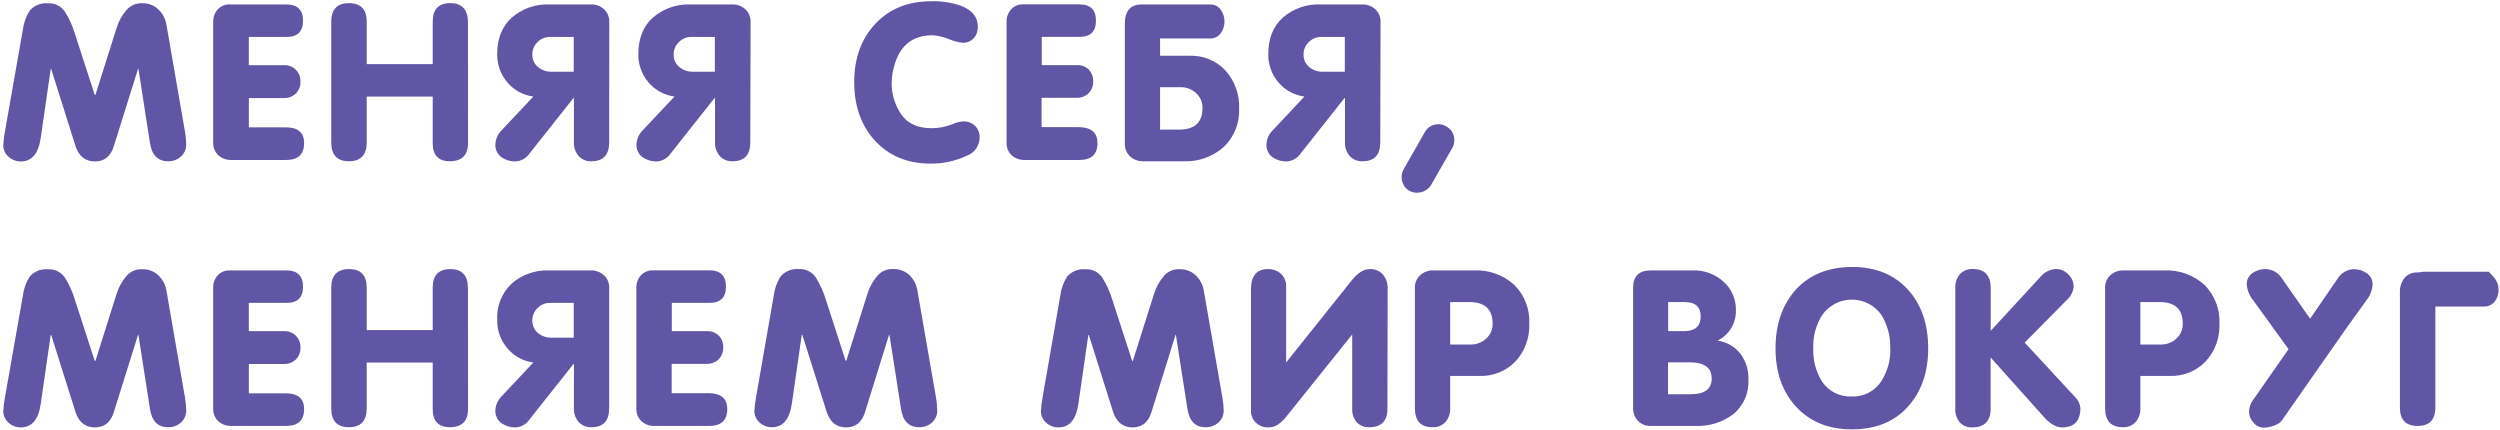<?xml version="1.0" encoding="UTF-8"?> <svg xmlns="http://www.w3.org/2000/svg" width="564" height="97" viewBox="0 0 564 97" fill="none"><path d="M42 32.54C42.02 33.062 41.924 33.581 41.72 34.062C41.516 34.542 41.209 34.972 40.82 35.32C40.024 36.03 38.986 36.41 37.92 36.38C35.62 36.38 34.26 35.01 33.83 32.25L31.23 15.54H31.14L25.67 33C24.96 35.28 23.55 36.42 21.42 36.42C19.29 36.42 17.8 35.28 17.05 33L11.55 15.57H11.44L9.19 31.11C8.683 34.65 7.187 36.42 4.7 36.42C3.675 36.435 2.683 36.055 1.93 35.36C1.553 35.041 1.25 34.642 1.045 34.193C0.839 33.743 0.735 33.254 0.74 32.76C0.803 31.632 0.943 30.509 1.16 29.4L5.16 6.71C5.34 5.175 5.867 3.702 6.7 2.4C7.201 1.824 7.83 1.375 8.537 1.088C9.245 0.801 10.009 0.685 10.77 0.75C11.514 0.698 12.258 0.839 12.931 1.16C13.604 1.48 14.182 1.97 14.61 2.58C15.604 4.161 16.378 5.87 16.91 7.66L21.37 21.41H21.53L26.27 6.41C26.731 4.866 27.515 3.438 28.57 2.22C29.008 1.72 29.555 1.326 30.168 1.07C30.782 0.813 31.446 0.7 32.11 0.74C33.429 0.695 34.712 1.173 35.68 2.07C36.66 2.986 37.313 4.198 37.54 5.52L41.73 29.68C41.9 30.624 41.99 31.581 42 32.54Z" fill="#6056A5"></path><path d="M68.61 32.28C68.61 34.82 67.26 36.09 64.54 36.09H52.25C51.151 36.138 50.075 35.758 49.25 35.03C48.861 34.658 48.557 34.206 48.359 33.705C48.161 33.205 48.072 32.668 48.1 32.13V5C48.057 3.951 48.415 2.925 49.1 2.13C49.469 1.738 49.921 1.433 50.422 1.238C50.924 1.042 51.463 0.961 52 1H64.58C67.1 1 68.36 2.23 68.36 4.69C68.36 7.15 67.1 8.363 64.58 8.33H56.13V14.71H64C64.5 14.677 65.001 14.75 65.471 14.925C65.94 15.099 66.367 15.371 66.724 15.722C67.082 16.073 67.36 16.496 67.542 16.963C67.724 17.43 67.805 17.93 67.78 18.43C67.798 18.927 67.713 19.423 67.53 19.886C67.348 20.348 67.072 20.769 66.72 21.12C66.355 21.457 65.926 21.72 65.46 21.891C64.993 22.063 64.497 22.14 64 22.12H56.14V28.73H64.59C67.26 28.76 68.61 29.94 68.61 32.28Z" fill="#6056A5"></path><path d="M105.59 32.25C105.59 35.01 104.21 36.38 101.46 36.38C98.9 36.38 97.62 35.01 97.62 32.27V21.79H82.73V32.09C82.73 34.95 81.397 36.38 78.73 36.38C76.06 36.38 74.73 34.97 74.73 32.13V4.9C74.73 2.1 76.07 0.71 78.73 0.71C81.39 0.71 82.73 2.1 82.73 4.9V14.47H97.62V4.9C97.62 2.1 98.94 0.71 101.57 0.71C104.2 0.71 105.57 2.14 105.57 5.02L105.59 32.25Z" fill="#6056A5"></path><path d="M137.43 32.07C137.43 34.95 136.09 36.38 133.43 36.38C132.891 36.407 132.353 36.315 131.854 36.111C131.354 35.908 130.906 35.596 130.54 35.2C129.807 34.35 129.428 33.251 129.48 32.13V22.13H129.36L119.49 34.59C119.144 35.114 118.681 35.552 118.138 35.87C117.596 36.187 116.987 36.375 116.36 36.42C115.251 36.453 114.159 36.146 113.23 35.54C112.766 35.228 112.387 34.804 112.129 34.308C111.87 33.812 111.74 33.259 111.75 32.7C111.769 31.482 112.256 30.318 113.11 29.45L120.32 21.78C118.026 21.48 115.928 20.331 114.44 18.56C112.937 16.789 112.13 14.532 112.17 12.21C112.17 8.703 113.253 5.967 115.42 4C117.783 1.939 120.848 0.865 123.98 1H133.32C134.407 0.97 135.464 1.36 136.27 2.09C136.657 2.446 136.963 2.881 137.166 3.366C137.37 3.851 137.467 4.374 137.45 4.9L137.43 32.07ZM129.43 16.18V8.33H124.11C123.583 8.321 123.059 8.42 122.571 8.619C122.083 8.818 121.64 9.115 121.27 9.49C120.89 9.853 120.589 10.291 120.386 10.777C120.183 11.262 120.082 11.784 120.09 12.31C120.074 12.843 120.18 13.372 120.4 13.857C120.62 14.343 120.949 14.771 121.36 15.11C122.198 15.817 123.264 16.197 124.36 16.18H129.43Z" fill="#6056A5"></path><path d="M169.27 32.07C169.27 34.95 167.93 36.38 165.27 36.38C164.731 36.407 164.193 36.316 163.694 36.112C163.194 35.908 162.746 35.596 162.38 35.2C161.645 34.351 161.262 33.252 161.31 32.13V22.13H161.19L151.33 34.59C150.984 35.115 150.521 35.553 149.978 35.87C149.436 36.187 148.827 36.375 148.2 36.42C147.091 36.455 145.999 36.147 145.07 35.54C144.605 35.229 144.225 34.806 143.966 34.31C143.708 33.813 143.578 33.26 143.59 32.7C143.605 31.481 144.093 30.316 144.95 29.45L152.16 21.78C149.866 21.48 147.769 20.331 146.28 18.56C144.773 16.792 143.966 14.533 144.01 12.21C144.01 8.703 145.09 5.967 147.25 4C149.618 1.941 152.685 0.867 155.82 1H165.15C166.254 0.959 167.33 1.35 168.15 2.09C168.536 2.447 168.84 2.883 169.044 3.367C169.247 3.852 169.345 4.375 169.33 4.9L169.27 32.07ZM161.27 16.18V8.33H156C155.473 8.32 154.949 8.418 154.461 8.617C153.972 8.817 153.53 9.114 153.16 9.49C152.778 9.852 152.476 10.29 152.272 10.775C152.069 11.261 151.97 11.784 151.98 12.31C151.962 12.843 152.067 13.373 152.287 13.859C152.507 14.345 152.837 14.773 153.25 15.11C154.088 15.817 155.154 16.197 156.25 16.18H161.27Z" fill="#6056A5"></path><path d="M221 31C221.004 31.902 220.728 32.784 220.21 33.524C219.693 34.263 218.959 34.824 218.11 35.13C215.56 36.325 212.775 36.933 209.96 36.91C204.68 36.91 200.447 35.137 197.26 31.59C194.22 28.197 192.703 23.827 192.71 18.48C192.717 13.133 194.3 8.77 197.46 5.39C200.627 1.99 204.85 0.287 210.13 0.28C212.378 0.222 214.619 0.561 216.75 1.28C219.31 2.28 220.59 3.82 220.59 5.94C220.618 6.42 220.557 6.902 220.41 7.36C220.2 8.027 219.784 8.61 219.222 9.025C218.659 9.44 217.979 9.666 217.28 9.67C216.162 9.537 215.068 9.248 214.03 8.81C212.883 8.333 211.668 8.043 210.43 7.95C206.023 7.95 203.167 10.117 201.86 14.45C201.425 15.788 201.189 17.183 201.16 18.59C201.111 21.155 201.863 23.672 203.31 25.79C204.75 27.877 207.023 28.92 210.13 28.92C211.793 28.928 213.441 28.609 214.98 27.98C215.718 27.623 216.521 27.422 217.34 27.39C217.823 27.373 218.304 27.452 218.756 27.624C219.208 27.796 219.621 28.056 219.97 28.39C220.314 28.729 220.583 29.137 220.761 29.586C220.938 30.036 221.019 30.517 221 31Z" fill="#6056A5"></path><path d="M247.59 32.28C247.59 34.82 246.233 36.09 243.52 36.09H231.23C230.131 36.137 229.056 35.758 228.23 35.03C227.841 34.657 227.537 34.206 227.339 33.705C227.141 33.205 227.052 32.668 227.08 32.13V5C227.037 3.951 227.395 2.925 228.08 2.13C228.436 1.745 228.872 1.443 229.358 1.244C229.843 1.046 230.366 0.955 230.89 0.98H243.47C245.99 0.98 247.25 2.21 247.25 4.67C247.25 7.13 245.99 8.343 243.47 8.31H235.02V14.69H242.88C243.381 14.662 243.882 14.737 244.353 14.909C244.824 15.081 245.255 15.346 245.62 15.69C245.96 16.048 246.224 16.47 246.395 16.933C246.567 17.395 246.644 17.887 246.62 18.38C246.638 18.878 246.552 19.375 246.368 19.838C246.184 20.301 245.905 20.721 245.55 21.07C245.186 21.407 244.76 21.669 244.295 21.841C243.83 22.012 243.335 22.09 242.84 22.07H234.98V28.68H243.43C246.23 28.76 247.59 29.94 247.59 32.28Z" fill="#6056A5"></path><path d="M279.55 24.45C279.628 26.069 279.357 27.685 278.755 29.19C278.153 30.695 277.234 32.052 276.06 33.17C273.587 35.362 270.362 36.513 267.06 36.38H257.9C256.812 36.417 255.753 36.025 254.95 35.29C254.559 34.927 254.25 34.483 254.047 33.989C253.843 33.495 253.749 32.964 253.77 32.43V5.31C253.77 2.44 255.04 1 257.6 1H273C273.458 0.988 273.912 1.087 274.325 1.287C274.737 1.487 275.096 1.783 275.37 2.15C275.942 2.93 276.25 3.872 276.25 4.84C276.25 5.807 275.942 6.75 275.37 7.53C275.097 7.899 274.739 8.196 274.326 8.396C273.914 8.597 273.459 8.694 273 8.68H261.71V12.58H268.27C269.798 12.512 271.323 12.775 272.741 13.351C274.158 13.928 275.433 14.804 276.48 15.92C278.567 18.26 279.668 21.317 279.55 24.45ZM271.28 24.39C271.299 23.753 271.18 23.12 270.929 22.535C270.679 21.949 270.304 21.426 269.83 21C268.877 20.118 267.618 19.641 266.32 19.67H261.71V29.24H266C269.527 29.24 271.287 27.623 271.28 24.39Z" fill="#6056A5"></path><path d="M311.39 32.07C311.39 34.95 310.05 36.38 307.39 36.38C306.851 36.408 306.313 36.317 305.813 36.113C305.314 35.909 304.865 35.597 304.5 35.2C303.764 34.351 303.382 33.252 303.43 32.13V22.13H303.31L293.45 34.59C293.102 35.114 292.64 35.551 292.097 35.868C291.555 36.185 290.947 36.374 290.32 36.42C289.211 36.455 288.118 36.147 287.19 35.54C286.724 35.229 286.345 34.806 286.086 34.31C285.827 33.813 285.698 33.26 285.71 32.7C285.725 31.481 286.212 30.316 287.07 29.45L294.28 21.78C291.985 21.485 289.885 20.335 288.4 18.56C286.893 16.792 286.086 14.533 286.13 12.21C286.13 8.703 287.21 5.967 289.37 4C291.737 1.939 294.804 0.865 297.94 1H307.27C308.374 0.959 309.45 1.35 310.27 2.09C310.655 2.447 310.96 2.883 311.164 3.368C311.367 3.852 311.465 4.375 311.45 4.9L311.39 32.07ZM303.39 16.18V8.33H298.1C297.573 8.32 297.049 8.418 296.56 8.617C296.072 8.817 295.63 9.114 295.26 9.49C294.878 9.852 294.575 10.29 294.372 10.775C294.169 11.261 294.069 11.784 294.08 12.31C294.062 12.843 294.167 13.373 294.387 13.859C294.607 14.345 294.937 14.773 295.35 15.11C296.188 15.817 297.254 16.197 298.35 16.18H303.39Z" fill="#6056A5"></path><path d="M328.1 31.54C328.109 32.183 327.951 32.817 327.64 33.38L323 41.47C322.688 42.078 322.214 42.587 321.629 42.94C321.044 43.293 320.373 43.477 319.69 43.47C319.23 43.486 318.771 43.406 318.344 43.233C317.917 43.061 317.53 42.801 317.21 42.47C316.656 41.892 316.309 41.147 316.222 40.352C316.135 39.556 316.314 38.754 316.73 38.07L321.34 29.98C321.617 29.399 322.051 28.908 322.594 28.563C323.137 28.218 323.767 28.033 324.41 28.03C325.365 28.011 326.289 28.371 326.98 29.03C327.335 29.345 327.618 29.731 327.811 30.164C328.004 30.597 328.103 31.066 328.1 31.54Z" fill="#6056A5"></path><path d="M42 92.55C42.019 93.07 41.923 93.588 41.719 94.067C41.515 94.545 41.208 94.973 40.82 95.32C40.024 96.03 38.986 96.41 37.92 96.38C35.62 96.38 34.26 95.01 33.83 92.25L31.23 75.54H31.14L25.67 93C24.96 95.28 23.55 96.42 21.42 96.42C19.29 96.42 17.8 95.28 17.05 93L11.55 75.57H11.44L9.19 91.11C8.683 94.65 7.187 96.42 4.7 96.42C3.675 96.435 2.683 96.055 1.93 95.36C1.553 95.041 1.25 94.642 1.045 94.193C0.839 93.743 0.735 93.254 0.74 92.76C0.803 91.632 0.943 90.509 1.16 89.4L5.16 66.71C5.342 65.176 5.869 63.702 6.7 62.4C7.201 61.824 7.83 61.375 8.537 61.088C9.245 60.801 10.009 60.685 10.77 60.75C11.514 60.698 12.258 60.839 12.931 61.16C13.604 61.48 14.182 61.969 14.61 62.58C15.604 64.161 16.378 65.87 16.91 67.66L21.37 81.41H21.53L26.27 66.41C26.731 64.866 27.515 63.438 28.57 62.22C29.008 61.72 29.555 61.326 30.168 61.07C30.782 60.813 31.446 60.7 32.11 60.74C33.429 60.695 34.712 61.173 35.68 62.07C36.66 62.986 37.313 64.198 37.54 65.52L41.73 89.68C41.9 90.627 41.991 91.587 42 92.55Z" fill="#6056A5"></path><path d="M68.61 92.28C68.61 94.82 67.26 96.09 64.54 96.09H52.25C51.15 96.143 50.073 95.762 49.25 95.03C48.861 94.658 48.557 94.206 48.359 93.705C48.161 93.205 48.072 92.668 48.1 92.13V65C48.057 63.951 48.415 62.925 49.1 62.13C49.469 61.738 49.921 61.433 50.422 61.237C50.924 61.042 51.463 60.961 52 61H64.58C67.1 61 68.36 62.23 68.36 64.69C68.36 67.15 67.1 68.363 64.58 68.33H56.13V74.71H64C64.5 74.677 65.001 74.75 65.471 74.924C65.94 75.099 66.367 75.371 66.724 75.722C67.082 76.073 67.36 76.496 67.542 76.963C67.724 77.43 67.805 77.93 67.78 78.43C67.798 78.927 67.713 79.423 67.53 79.885C67.348 80.348 67.072 80.769 66.72 81.12C66.355 81.457 65.926 81.719 65.46 81.891C64.993 82.063 64.497 82.141 64 82.12H56.14V88.74H64.59C67.26 88.77 68.61 89.94 68.61 92.28Z" fill="#6056A5"></path><path d="M105.59 92.25C105.59 95.01 104.21 96.38 101.46 96.38C98.9 96.38 97.62 95.01 97.62 92.27V81.79H82.73V92.09C82.73 94.95 81.397 96.38 78.73 96.38C76.06 96.38 74.73 94.97 74.73 92.13V64.9C74.73 62.113 76.063 60.717 78.73 60.71C81.397 60.703 82.73 62.1 82.73 64.9V74.47H97.62V64.9C97.62 62.113 98.937 60.717 101.57 60.71C104.25 60.71 105.57 62.14 105.57 65.02L105.59 92.25Z" fill="#6056A5"></path><path d="M137.43 92.07C137.43 94.95 136.09 96.38 133.43 96.38C132.891 96.407 132.353 96.315 131.854 96.112C131.354 95.908 130.906 95.596 130.54 95.2C129.807 94.35 129.428 93.251 129.48 92.13V82.13H129.36L119.49 94.59C119.145 95.116 118.683 95.555 118.14 95.873C117.597 96.19 116.988 96.377 116.36 96.42C115.251 96.453 114.159 96.146 113.23 95.54C112.766 95.228 112.387 94.804 112.129 94.308C111.87 93.812 111.74 93.259 111.75 92.7C111.767 91.485 112.255 90.323 113.11 89.46L120.32 81.78C118.026 81.48 115.928 80.331 114.44 78.56C112.937 76.789 112.13 74.532 112.17 72.21C112.081 70.689 112.324 69.167 112.882 67.75C113.44 66.332 114.299 65.052 115.4 64C117.763 61.939 120.827 60.865 123.96 61H133.3C134.387 60.97 135.444 61.36 136.25 62.09C136.637 62.446 136.943 62.881 137.146 63.366C137.35 63.851 137.447 64.374 137.43 64.9V92.07ZM129.43 76.18V68.33H124.11C123.583 68.321 123.059 68.419 122.571 68.619C122.083 68.818 121.64 69.115 121.27 69.49C120.89 69.853 120.589 70.291 120.386 70.777C120.183 71.262 120.082 71.784 120.09 72.31C120.074 72.843 120.18 73.372 120.4 73.857C120.62 74.343 120.949 74.771 121.36 75.11C122.198 75.817 123.264 76.197 124.36 76.18H129.43Z" fill="#6056A5"></path><path d="M164.07 92.28C164.07 94.82 162.71 96.09 159.99 96.09H147.71C146.61 96.139 145.535 95.759 144.71 95.03C144.324 94.656 144.021 94.204 143.823 93.704C143.625 93.204 143.535 92.667 143.56 92.13V65C143.518 63.951 143.876 62.926 144.56 62.13C144.914 61.745 145.349 61.443 145.833 61.245C146.316 61.046 146.838 60.956 147.36 60.98H160C162.52 60.98 163.78 62.21 163.78 64.67C163.78 67.13 162.52 68.35 160 68.33H151.56V74.71H159.41C159.912 74.682 160.415 74.756 160.887 74.928C161.36 75.1 161.793 75.366 162.16 75.71C162.5 76.067 162.764 76.49 162.936 76.952C163.108 77.415 163.184 77.907 163.16 78.4C163.179 78.897 163.095 79.393 162.913 79.856C162.73 80.32 162.454 80.74 162.1 81.09C161.735 81.428 161.307 81.69 160.84 81.862C160.373 82.033 159.877 82.111 159.38 82.09H151.53V88.71H160C162.713 88.75 164.07 89.94 164.07 92.28Z" fill="#6056A5"></path><path d="M211.44 92.55C211.459 93.07 211.363 93.588 211.159 94.067C210.955 94.545 210.648 94.973 210.26 95.32C209.461 96.032 208.42 96.411 207.35 96.38C205.06 96.38 203.7 95.01 203.27 92.25L200.66 75.54H200.57L195.14 93C194.433 95.28 193.017 96.42 190.89 96.42C188.763 96.42 187.307 95.28 186.52 93L181 75.53H180.88L178.64 91.07C178.127 94.61 176.63 96.38 174.15 96.38C173.122 96.397 172.126 96.017 171.37 95.32C170.996 94.999 170.696 94.6 170.492 94.151C170.288 93.701 170.185 93.213 170.19 92.72C170.253 91.592 170.393 90.469 170.61 89.36L174.56 66.67C174.742 65.136 175.269 63.662 176.1 62.36C176.601 61.784 177.23 61.334 177.938 61.048C178.645 60.761 179.41 60.645 180.17 60.71C180.914 60.658 181.658 60.799 182.331 61.12C183.004 61.44 183.582 61.929 184.01 62.54C185.004 64.121 185.778 65.83 186.31 67.62L190.77 81.37H190.93L195.67 66.37C196.128 64.825 196.912 63.395 197.97 62.18C198.408 61.679 198.955 61.286 199.569 61.029C200.182 60.773 200.846 60.66 201.51 60.7C202.83 60.65 204.118 61.116 205.1 62C206.081 62.914 206.731 64.127 206.95 65.45L211.15 89.61C211.326 90.58 211.423 91.564 211.44 92.55Z" fill="#6056A5"></path><path d="M276.06 92.55C276.079 93.07 275.983 93.588 275.779 94.067C275.575 94.545 275.268 94.973 274.88 95.32C274.084 96.03 273.047 96.41 271.98 96.38C269.68 96.38 268.32 95.01 267.89 92.25L265.28 75.54H265.2L259.76 93C259.053 95.28 257.637 96.42 255.51 96.42C253.383 96.42 251.927 95.28 251.14 93L245.64 75.57H245.53L243.28 91.11C242.773 94.65 241.277 96.42 238.79 96.42C237.762 96.437 236.766 96.058 236.01 95.36C235.636 95.039 235.336 94.64 235.132 94.191C234.928 93.742 234.825 93.253 234.83 92.76C234.893 91.632 235.033 90.509 235.25 89.4L239.2 66.71C239.382 65.176 239.909 63.702 240.74 62.4C241.241 61.824 241.87 61.375 242.578 61.088C243.285 60.801 244.05 60.685 244.81 60.75C245.554 60.698 246.298 60.839 246.971 61.16C247.644 61.48 248.222 61.969 248.65 62.58C249.644 64.161 250.418 65.87 250.95 67.66L255.41 81.41H255.57L260.31 66.41C260.771 64.866 261.555 63.438 262.61 62.22C263.048 61.72 263.595 61.326 264.208 61.07C264.822 60.813 265.486 60.7 266.15 60.74C267.468 60.702 268.748 61.179 269.72 62.07C270.701 62.984 271.351 64.197 271.57 65.52L275.77 89.68C275.947 90.627 276.044 91.587 276.06 92.55Z" fill="#6056A5"></path><path d="M313 92.25C313 95.01 311.62 96.38 308.87 96.38C308.346 96.407 307.822 96.317 307.337 96.119C306.851 95.92 306.415 95.617 306.06 95.23C305.355 94.395 304.997 93.321 305.06 92.23V75.53H305L290.18 94C289.606 94.716 288.933 95.346 288.18 95.87C287.537 96.252 286.798 96.443 286.05 96.42C285.551 96.431 285.054 96.343 284.589 96.16C284.124 95.979 283.7 95.707 283.34 95.36C282.975 95.02 282.686 94.606 282.493 94.146C282.3 93.685 282.207 93.189 282.22 92.69V65.33C282.22 62.25 283.48 60.71 286 60.71C287.099 60.667 288.172 61.046 289 61.77C289.399 62.156 289.708 62.625 289.907 63.143C290.105 63.661 290.188 64.216 290.15 64.77V81.77L305 63.19C306.34 61.53 307.68 60.71 309 60.71C309.561 60.674 310.124 60.768 310.644 60.983C311.164 61.197 311.628 61.528 312 61.95C312.734 62.847 313.111 63.983 313.06 65.14L313 92.25Z" fill="#6056A5"></path><path d="M345 73.11C345.117 76.216 344.003 79.242 341.9 81.53C340.845 82.623 339.571 83.48 338.161 84.045C336.751 84.61 335.238 84.871 333.72 84.81H327.16V92.13C327.207 93.251 326.828 94.347 326.1 95.2C325.732 95.597 325.282 95.908 324.781 96.112C324.28 96.316 323.74 96.407 323.2 96.38C320.52 96.38 319.2 94.95 319.2 92.07V64.9C319.185 64.374 319.283 63.85 319.488 63.365C319.694 62.88 320.001 62.445 320.39 62.09C321.208 61.346 322.286 60.954 323.39 61H332.54C335.873 60.851 339.13 62.018 341.61 64.25C342.77 65.403 343.671 66.789 344.256 68.316C344.84 69.844 345.094 71.477 345 73.11ZM336.73 72.99C336.73 69.757 334.977 68.143 331.47 68.15H327.16V77.72H331.77C333.068 77.749 334.327 77.272 335.28 76.39C335.753 75.963 336.127 75.439 336.377 74.854C336.628 74.269 336.748 73.636 336.73 73V72.99Z" fill="#6056A5"></path><path d="M394.44 85.63C394.524 87.138 394.246 88.644 393.628 90.022C393.011 91.4 392.072 92.61 390.89 93.55C388.432 95.347 385.431 96.244 382.39 96.09H372.39C371.858 96.113 371.326 96.022 370.831 95.824C370.337 95.625 369.89 95.324 369.52 94.94C369.158 94.557 368.876 94.106 368.689 93.614C368.502 93.121 368.414 92.597 368.43 92.07V64.9C368.43 62.3 369.763 61 372.43 61H381.99C384.508 60.941 386.953 61.85 388.82 63.54C389.733 64.354 390.456 65.357 390.94 66.48C391.424 67.603 391.656 68.818 391.62 70.04C391.655 71.449 391.284 72.838 390.552 74.041C389.82 75.245 388.757 76.213 387.49 76.83C389.533 77.134 391.382 78.207 392.66 79.83C393.894 81.505 394.522 83.551 394.44 85.63ZM380 68.15H376.34V74.71H379.89C382.41 74.71 383.67 73.6 383.67 71.4C383.67 69.2 382.47 68.15 380 68.15ZM386.15 85.34C386.15 82.94 384.49 81.74 381.15 81.74H376.3V88.94H381.44C384.593 88.94 386.17 87.74 386.17 85.34H386.15Z" fill="#6056A5"></path><path d="M435 78.61C435 83.997 433.463 88.387 430.39 91.78C427.317 95.173 423.123 96.867 417.81 96.86C412.477 96.86 408.243 95.127 405.11 91.66C402.083 88.327 400.567 83.977 400.56 78.61C400.553 73.243 402.05 68.85 405.05 65.43C408.203 61.97 412.457 60.237 417.81 60.23C423.163 60.223 427.397 61.957 430.51 65.43C433.503 68.777 435 73.17 435 78.61ZM426.43 78.61C426.525 75.938 425.829 73.298 424.43 71.02C423.671 69.954 422.667 69.087 421.503 68.49C420.338 67.893 419.048 67.585 417.74 67.591C416.431 67.597 415.144 67.917 413.985 68.524C412.826 69.131 411.83 70.008 411.08 71.08C409.662 73.328 408.964 75.955 409.08 78.61C408.976 81.261 409.673 83.881 411.08 86.13C411.816 87.209 412.817 88.081 413.987 88.662C415.156 89.243 416.456 89.515 417.76 89.45C419.061 89.505 420.355 89.223 421.515 88.631C422.675 88.039 423.662 87.156 424.38 86.07C425.824 83.845 426.546 81.23 426.45 78.58L426.43 78.61Z" fill="#6056A5"></path><path d="M469.34 92C469.34 94.953 467.96 96.427 465.2 96.42C463.9 96.42 462.58 95.68 461.2 94.18L449.09 80.65V92.17C449.09 95.01 447.69 96.42 444.89 96.42C444.372 96.448 443.854 96.359 443.374 96.16C442.895 95.961 442.466 95.657 442.12 95.27C441.422 94.431 441.065 93.36 441.12 92.27V64.84C441.073 63.741 441.452 62.666 442.18 61.84C442.543 61.456 442.985 61.154 443.475 60.955C443.965 60.757 444.492 60.666 445.02 60.69C447.74 60.69 449.1 62.12 449.1 65V74.63L460.38 62.4C460.814 61.879 461.355 61.457 461.965 61.162C462.576 60.867 463.242 60.706 463.92 60.69C464.427 60.698 464.927 60.809 465.39 61.017C465.853 61.225 466.268 61.526 466.61 61.9C466.989 62.251 467.292 62.677 467.5 63.15C467.708 63.623 467.817 64.133 467.82 64.65C467.701 65.839 467.132 66.937 466.23 67.72L456.77 77.29L468 89.43C468.743 90.096 469.219 91.009 469.34 92Z" fill="#6056A5"></path><path d="M500.7 73.11C500.821 76.216 499.707 79.244 497.6 81.53C496.546 82.624 495.272 83.482 493.862 84.048C492.452 84.613 490.938 84.873 489.42 84.81H482.86V92.13C482.912 93.251 482.533 94.35 481.8 95.2C481.434 95.597 480.986 95.908 480.486 96.112C479.987 96.316 479.449 96.407 478.91 96.38C476.23 96.38 474.91 94.95 474.91 92.07V64.9C474.893 64.374 474.99 63.851 475.194 63.366C475.397 62.881 475.703 62.446 476.09 62.09C476.909 61.348 477.986 60.956 479.09 61H488.24C491.572 60.854 494.829 62.021 497.31 64.25C498.468 65.404 499.369 66.79 499.953 68.317C500.537 69.844 500.792 71.478 500.7 73.11ZM492.43 72.99C492.43 69.757 490.68 68.143 487.18 68.15H482.86V77.72H487.47C488.772 77.752 490.035 77.275 490.99 76.39C491.459 75.961 491.831 75.437 492.079 74.852C492.328 74.267 492.447 73.635 492.43 73V72.99Z" fill="#6056A5"></path><path d="M535.26 64C535.228 65.312 534.772 66.578 533.96 67.61L529.17 74.28L514.88 94.72C514.67 95.056 514.386 95.34 514.05 95.55C513.021 96.126 511.869 96.449 510.69 96.49C510.244 96.482 509.805 96.375 509.405 96.176C509.005 95.977 508.655 95.691 508.38 95.34C507.753 94.672 507.396 93.796 507.38 92.88C507.401 91.919 507.723 90.989 508.3 90.22L516.3 78.77L508.22 67.61C507.395 66.581 506.919 65.317 506.86 64C506.871 63.502 507.005 63.014 507.251 62.581C507.497 62.148 507.847 61.784 508.27 61.52C509.113 60.977 510.097 60.692 511.1 60.7C511.863 60.716 512.611 60.926 513.27 61.311C513.93 61.696 514.48 62.243 514.87 62.9L521.16 71.9L527.34 62.9C527.72 62.259 528.255 61.724 528.897 61.344C529.538 60.965 530.265 60.754 531.01 60.73C531.998 60.718 532.966 61.004 533.79 61.55C534.223 61.8 534.585 62.156 534.843 62.584C535.1 63.013 535.243 63.5 535.26 64Z" fill="#6056A5"></path><path d="M563.67 65.43C563.697 66.385 563.381 67.318 562.78 68.06C562.5 68.415 562.14 68.698 561.73 68.888C561.32 69.077 560.871 69.167 560.42 69.15H549.42V91.9C549.42 94.693 548.087 96.09 545.42 96.09C542.753 96.09 541.42 94.713 541.42 91.96V65.49C541.457 64.629 541.722 63.794 542.19 63.07C542.541 62.525 543.036 62.087 543.62 61.805C544.204 61.523 544.854 61.407 545.5 61.47C545.709 61.462 545.916 61.436 546.12 61.39C546.343 61.339 546.571 61.309 546.8 61.3H561.45C561.91 61.745 562.344 62.216 562.75 62.71C563.375 63.476 563.702 64.442 563.67 65.43Z" fill="#6056A5"></path></svg> 